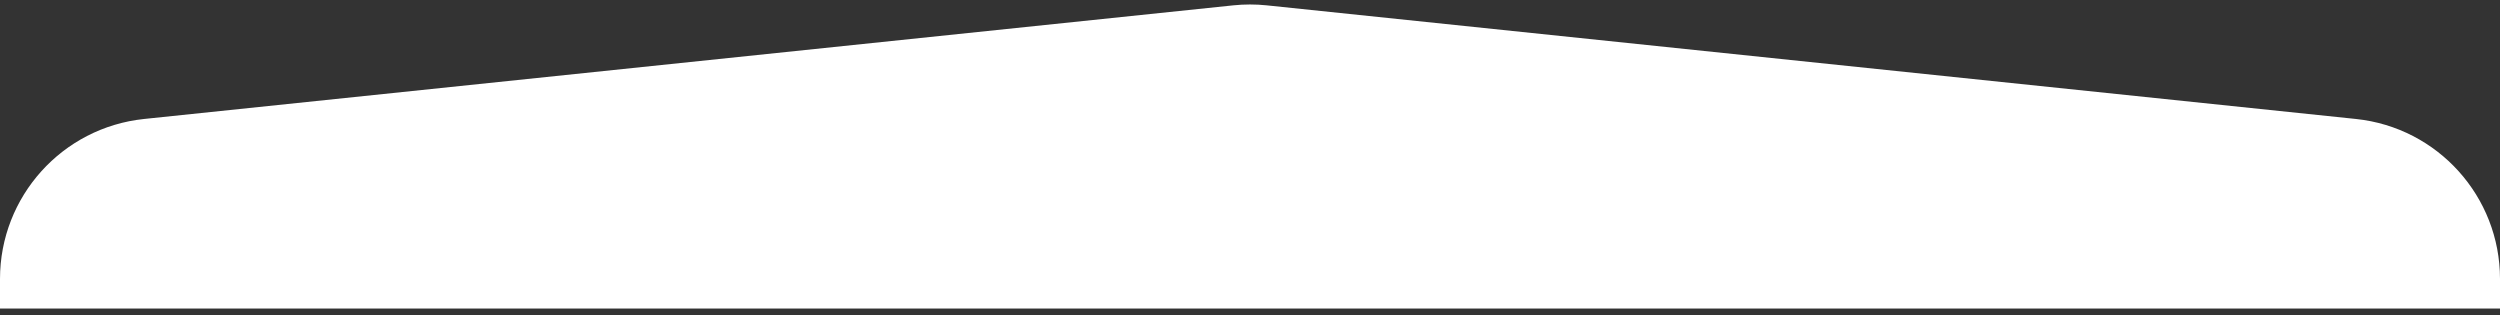 <svg xmlns="http://www.w3.org/2000/svg" width="373" height="47" viewBox="0 0 373 47" fill="none"><rect x="0" y="0" width="373" height="47" fill="#333333" stroke="none"/><path fill-rule="evenodd" clip-rule="evenodd" d="M373 46.038H0L4.2086e-08 41.62C1.48051e-07 29.329 9.285 19.024 21.51 17.749L184.01 0.797C185.665 0.625 187.335 0.625 188.99 0.797L351.49 17.749C363.715 19.024 373 29.329 373 41.62V46.038Z" fill="white"></path></svg>